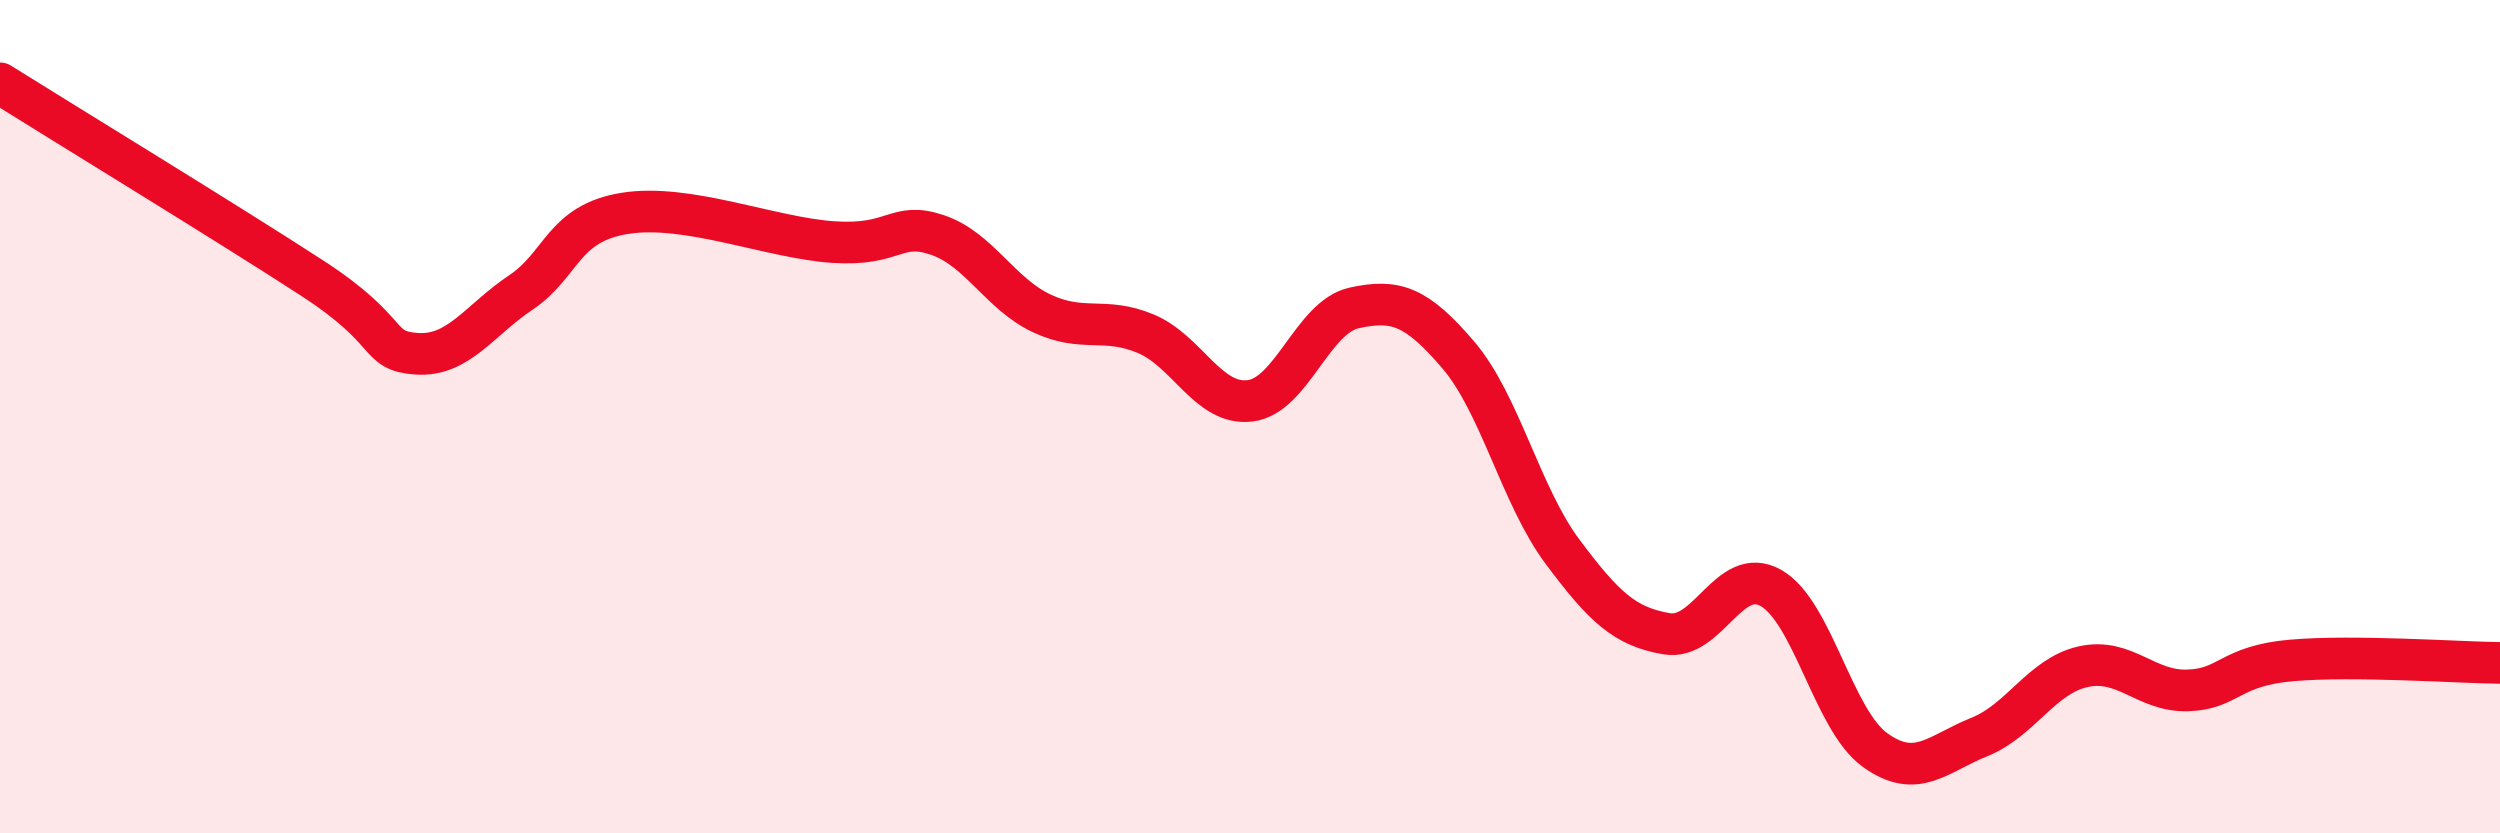 
    <svg width="60" height="20" viewBox="0 0 60 20" xmlns="http://www.w3.org/2000/svg">
      <path
        d="M 0,2 C 1.5,2.94 5.5,5.38 7.5,6.68 C 9.5,7.98 9,8.42 10,8.49 C 11,8.56 11.5,7.69 12.5,7.02 C 13.5,6.35 13.5,5.36 15,5.12 C 16.5,4.88 18.5,5.71 20,5.81 C 21.5,5.91 21.5,5.3 22.5,5.64 C 23.5,5.98 24,7.05 25,7.52 C 26,7.99 26.5,7.59 27.5,8.01 C 28.5,8.43 29,9.74 30,9.62 C 31,9.5 31.5,7.61 32.5,7.39 C 33.5,7.17 34,7.35 35,8.52 C 36,9.69 36.5,11.9 37.5,13.24 C 38.5,14.58 39,15.04 40,15.21 C 41,15.38 41.5,13.55 42.5,14.11 C 43.5,14.67 44,17.28 45,18 C 46,18.72 46.5,18.09 47.5,17.69 C 48.5,17.29 49,16.22 50,16 C 51,15.78 51.5,16.6 52.5,16.57 C 53.5,16.54 53.5,15.98 55,15.85 C 56.5,15.72 59,15.9 60,15.91L60 20L0 20Z"
        fill="#EB0A25"
        opacity="0.1"
        stroke-linecap="round"
        stroke-linejoin="round"
      />
      <path
        d="M 0,2 C 1.5,2.94 5.5,5.38 7.5,6.68 C 9.5,7.98 9,8.42 10,8.49 C 11,8.56 11.5,7.69 12.5,7.02 C 13.5,6.35 13.5,5.36 15,5.12 C 16.5,4.88 18.5,5.71 20,5.81 C 21.5,5.91 21.5,5.3 22.5,5.64 C 23.5,5.98 24,7.05 25,7.52 C 26,7.99 26.5,7.59 27.5,8.01 C 28.5,8.43 29,9.74 30,9.62 C 31,9.5 31.5,7.61 32.5,7.39 C 33.5,7.17 34,7.35 35,8.52 C 36,9.69 36.5,11.9 37.5,13.24 C 38.5,14.58 39,15.04 40,15.21 C 41,15.38 41.5,13.55 42.5,14.11 C 43.5,14.67 44,17.28 45,18 C 46,18.72 46.5,18.09 47.5,17.69 C 48.5,17.29 49,16.22 50,16 C 51,15.78 51.5,16.6 52.5,16.57 C 53.5,16.54 53.5,15.98 55,15.85 C 56.5,15.72 59,15.9 60,15.91"
        stroke="#EB0A25"
        stroke-width="1"
        fill="none"
        stroke-linecap="round"
        stroke-linejoin="round"
      />
    </svg>
  